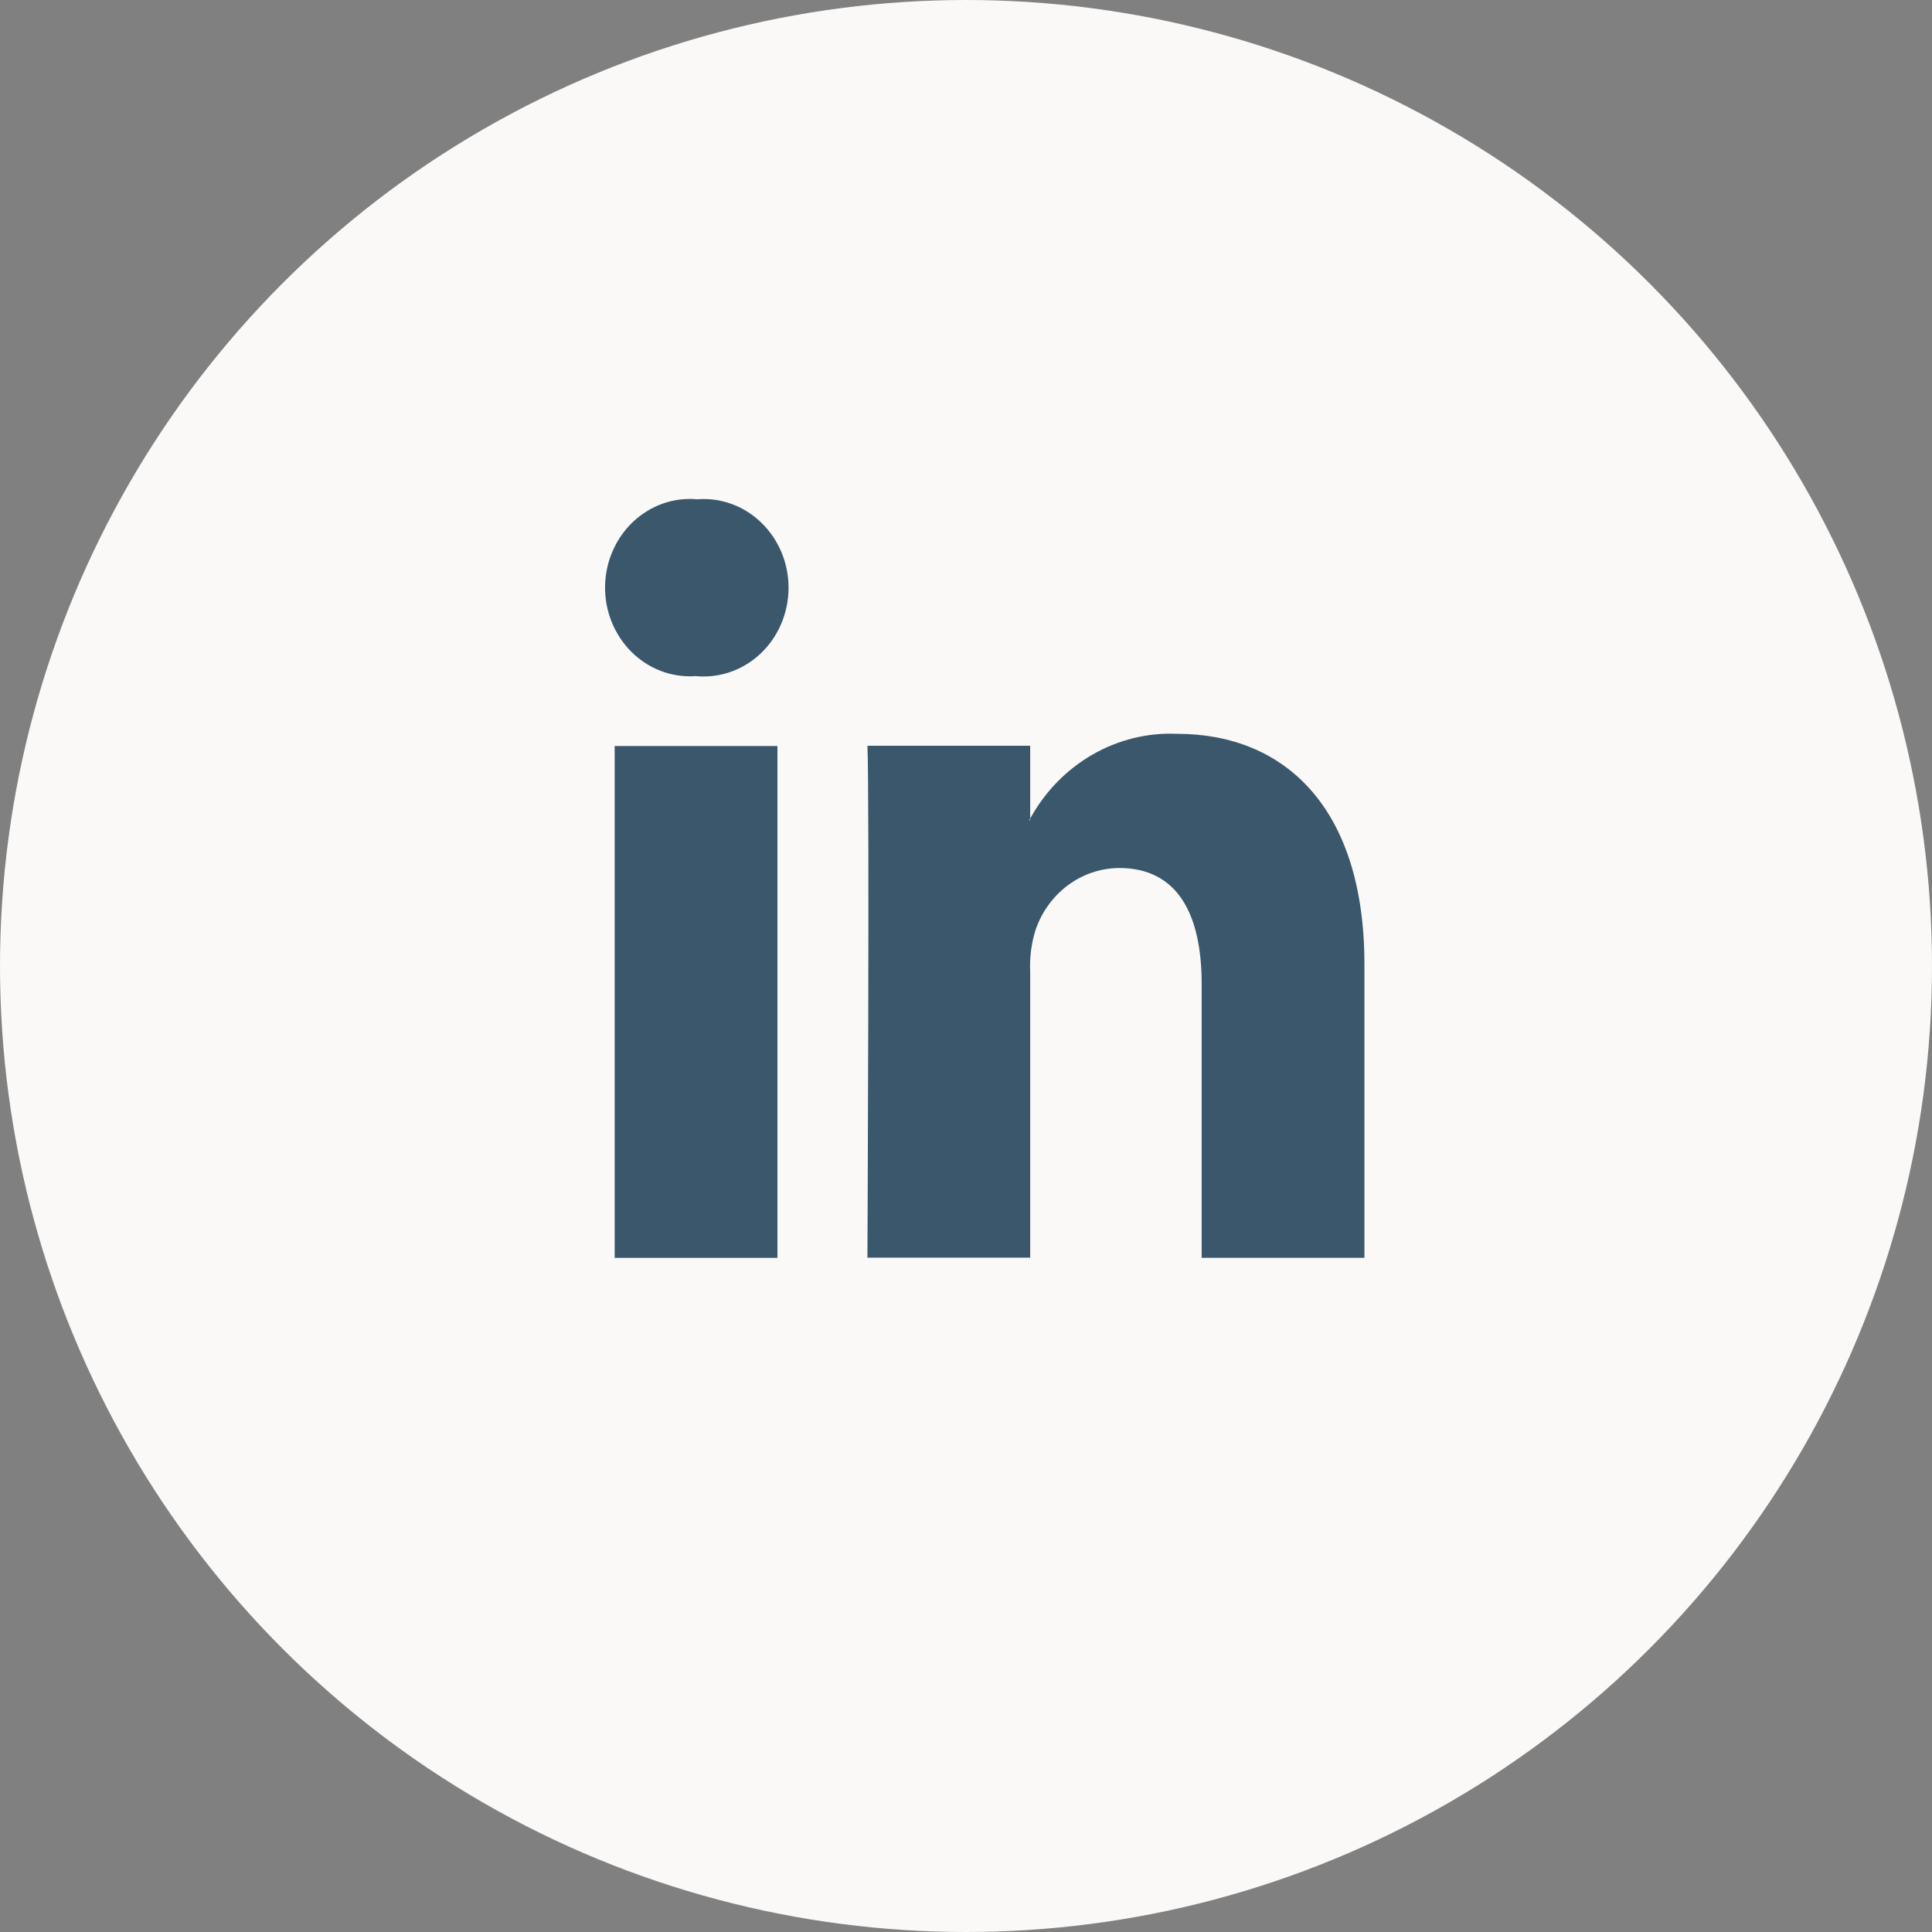 <svg width="40" height="40" viewBox="0 0 40 40" fill="none" xmlns="http://www.w3.org/2000/svg">
<rect x="0" y="0" width="40" height="40" fill="#808080" stroke="none"/>
<circle cx="20" cy="20" r="20" fill="#FAF9F8"/>
<path d="M28.249 19.965V26.042H24.879V20.368C24.879 18.943 24.391 17.971 23.17 17.971C22.79 17.974 22.419 18.098 22.109 18.329C21.799 18.56 21.564 18.885 21.438 19.26C21.352 19.537 21.315 19.828 21.329 20.119V26.038H17.959C17.959 26.038 18.005 16.435 17.959 15.44H21.329V16.947L21.307 16.982H21.329V16.947C21.634 16.391 22.079 15.934 22.616 15.625C23.153 15.315 23.76 15.166 24.372 15.193C26.587 15.193 28.249 16.711 28.249 19.965ZM14.435 10.337C14.195 10.315 13.952 10.345 13.723 10.426C13.494 10.507 13.284 10.636 13.105 10.805C12.926 10.975 12.782 11.181 12.683 11.411C12.583 11.641 12.531 11.89 12.527 12.143C12.524 12.395 12.571 12.646 12.665 12.879C12.759 13.111 12.897 13.321 13.072 13.495C13.247 13.67 13.454 13.804 13.681 13.891C13.908 13.978 14.15 14.014 14.391 13.999H14.412C14.655 14.021 14.898 13.991 15.129 13.91C15.359 13.829 15.571 13.699 15.751 13.528C15.93 13.358 16.074 13.15 16.173 12.918C16.272 12.686 16.324 12.435 16.326 12.181C16.328 11.927 16.279 11.675 16.183 11.442C16.086 11.209 15.945 10.999 15.767 10.826C15.59 10.652 15.38 10.519 15.15 10.435C14.921 10.351 14.678 10.318 14.435 10.337ZM12.726 26.043H16.096V15.445H12.726V26.043Z" fill="#3B576C"/>
</svg>
